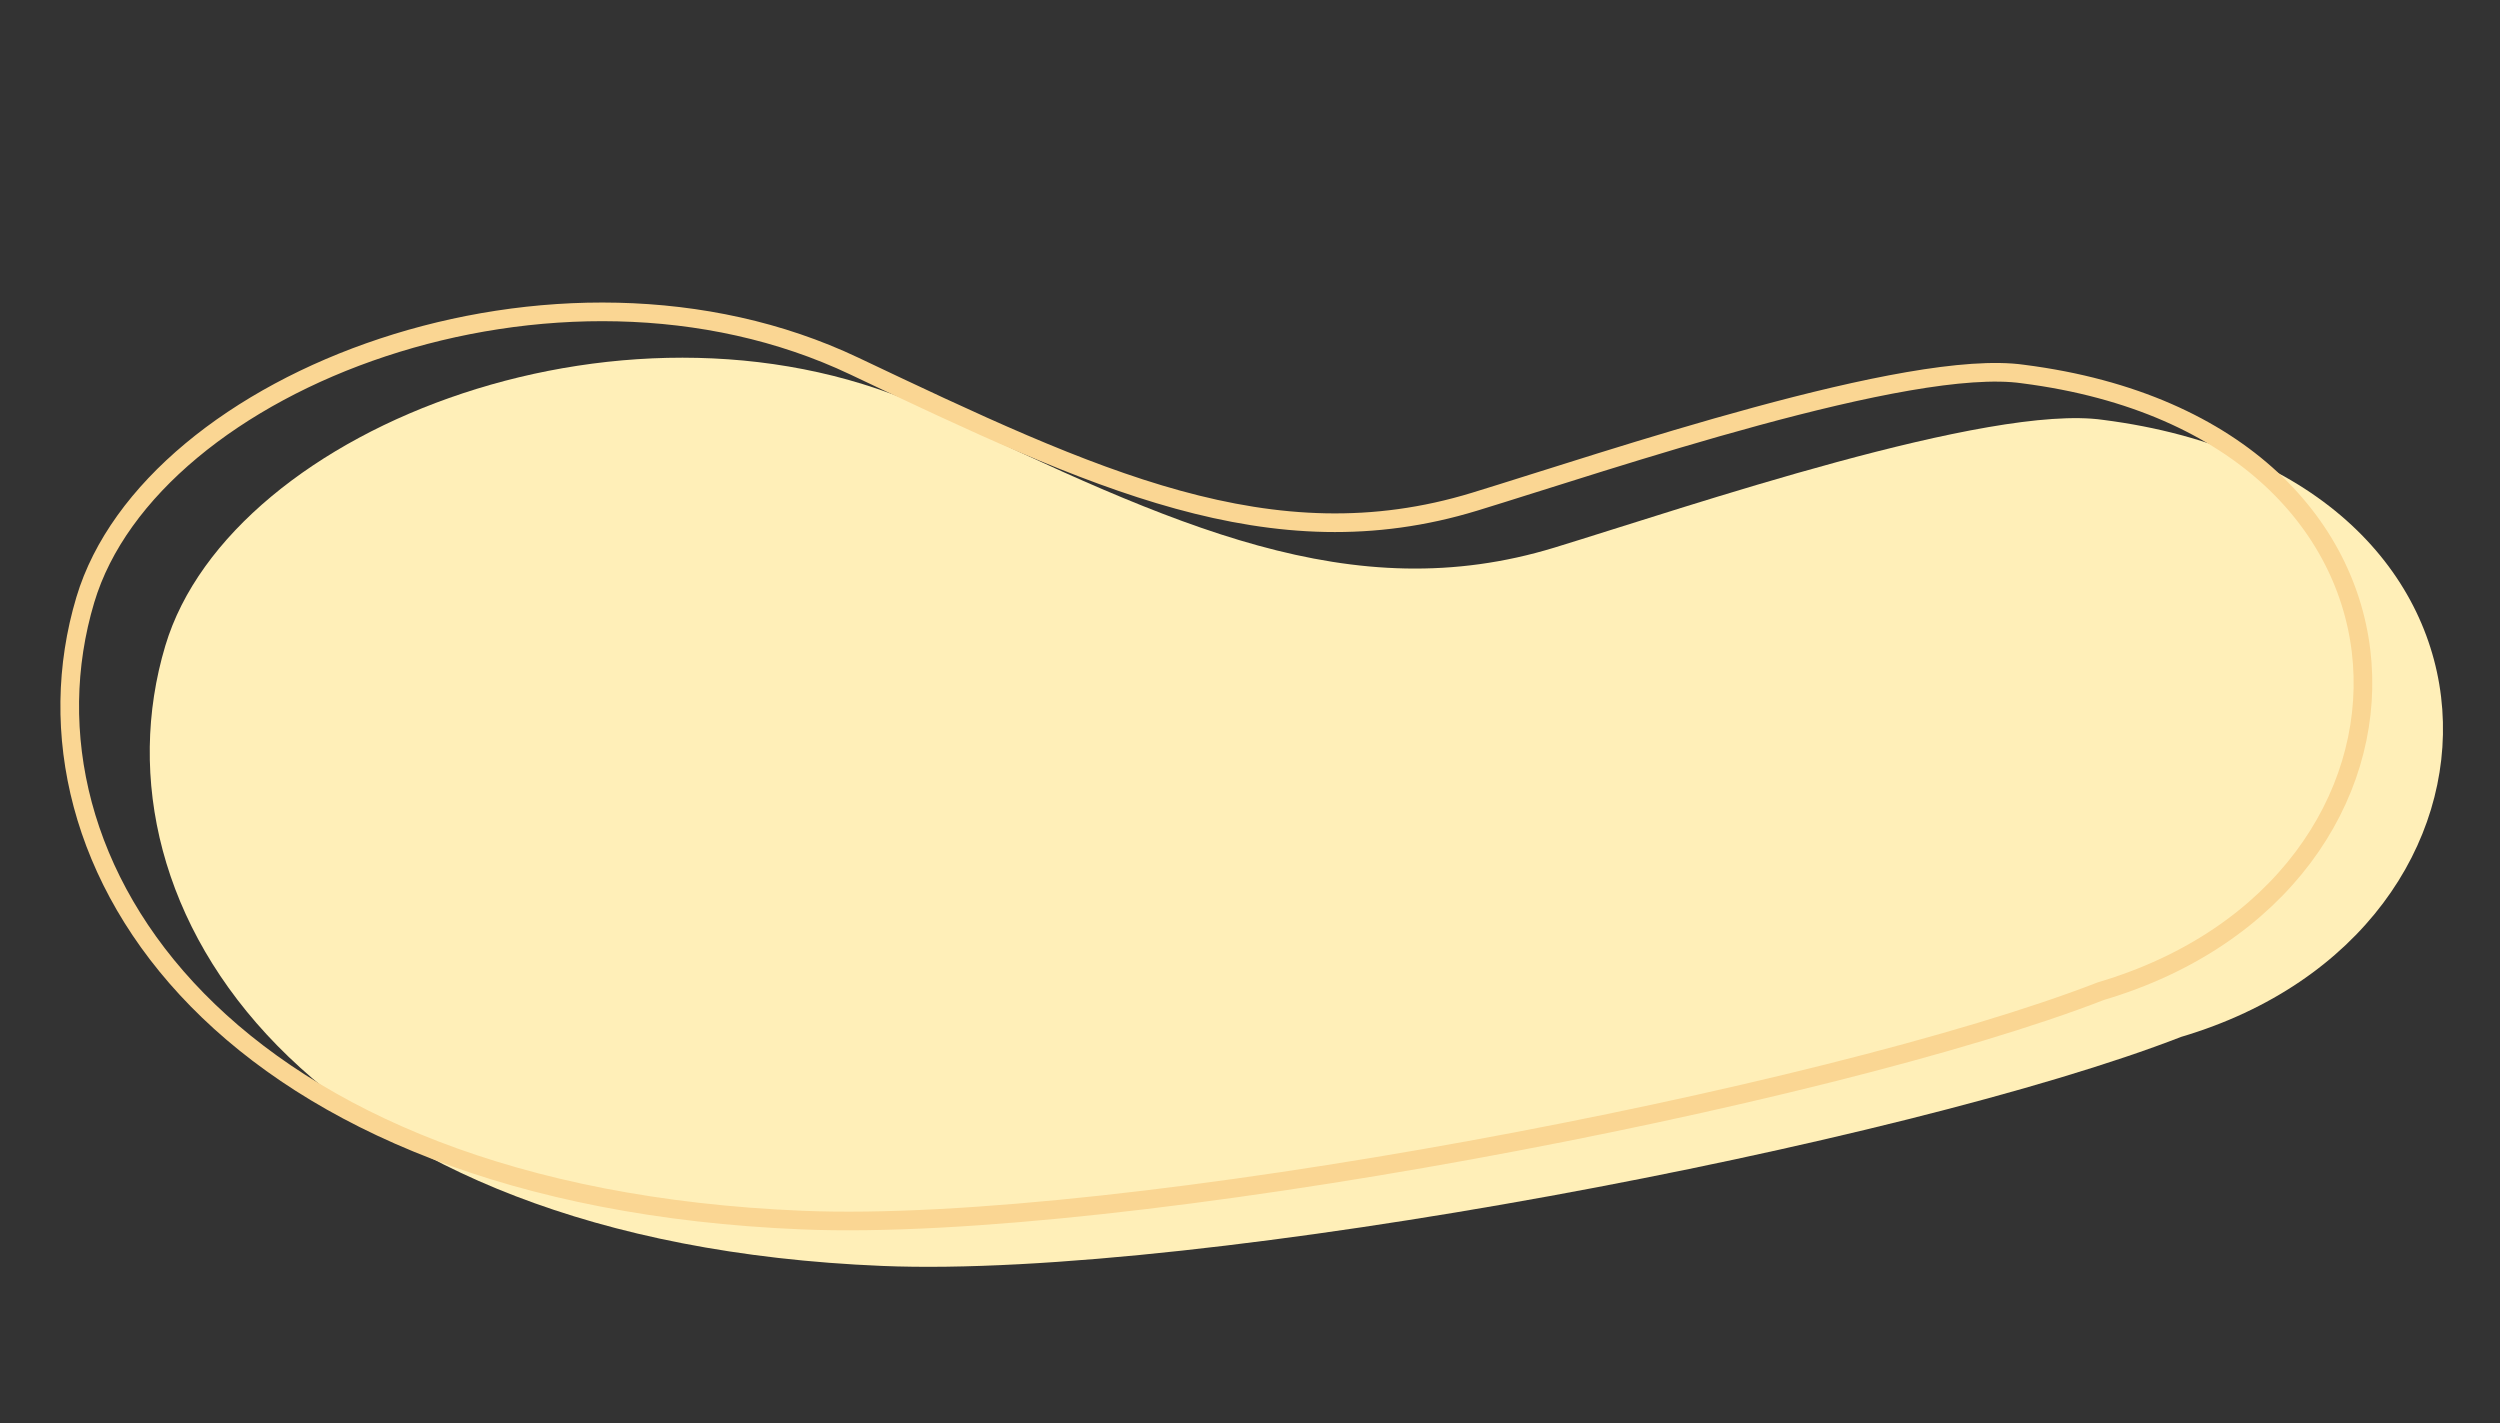 <svg xmlns="http://www.w3.org/2000/svg" width="670.489" height="381.69" viewBox="0 0 670.489 381.69">
  <rect x="0" y="0" width="670.489" height="381.69" fill="#333333" stroke="none"/>
  <g id="obj_shape04" transform="translate(2560.514 -574.058)">
    <path id="パス_450" data-name="パス 450" d="M524.762,252c-76.889,15.271-269.707,18.4-353.664,0C19.488,218.768-22.516,120.764,10.611,54.776,38.238-.257,152.523-22.34,224.593,28.85,282.475,69.961,325.64,100.5,382.108,93.567c37.3-4.581,121.5-17.812,150.828-8.173,113.441,35.328,92.206,155.187-8.173,166.6" transform="translate(-2536.132 695.117) rotate(-10)" fill="#ffefb8"/>
    <path id="パス_451" data-name="パス 451" d="M524.762,252c-76.889,15.271-269.707,18.4-353.664,0C19.488,218.768-22.516,120.764,10.611,54.776,38.238-.257,152.523-22.34,224.593,28.85,282.475,69.961,325.64,100.5,382.108,93.567c37.3-4.581,121.5-17.812,150.828-8.173C646.377,120.722,625.141,240.581,524.762,252Z" transform="translate(-2557.594 682.823) rotate(-10)" fill="none" stroke="#fad693" stroke-miterlimit="10" stroke-width="5"/>
  </g>
</svg>
